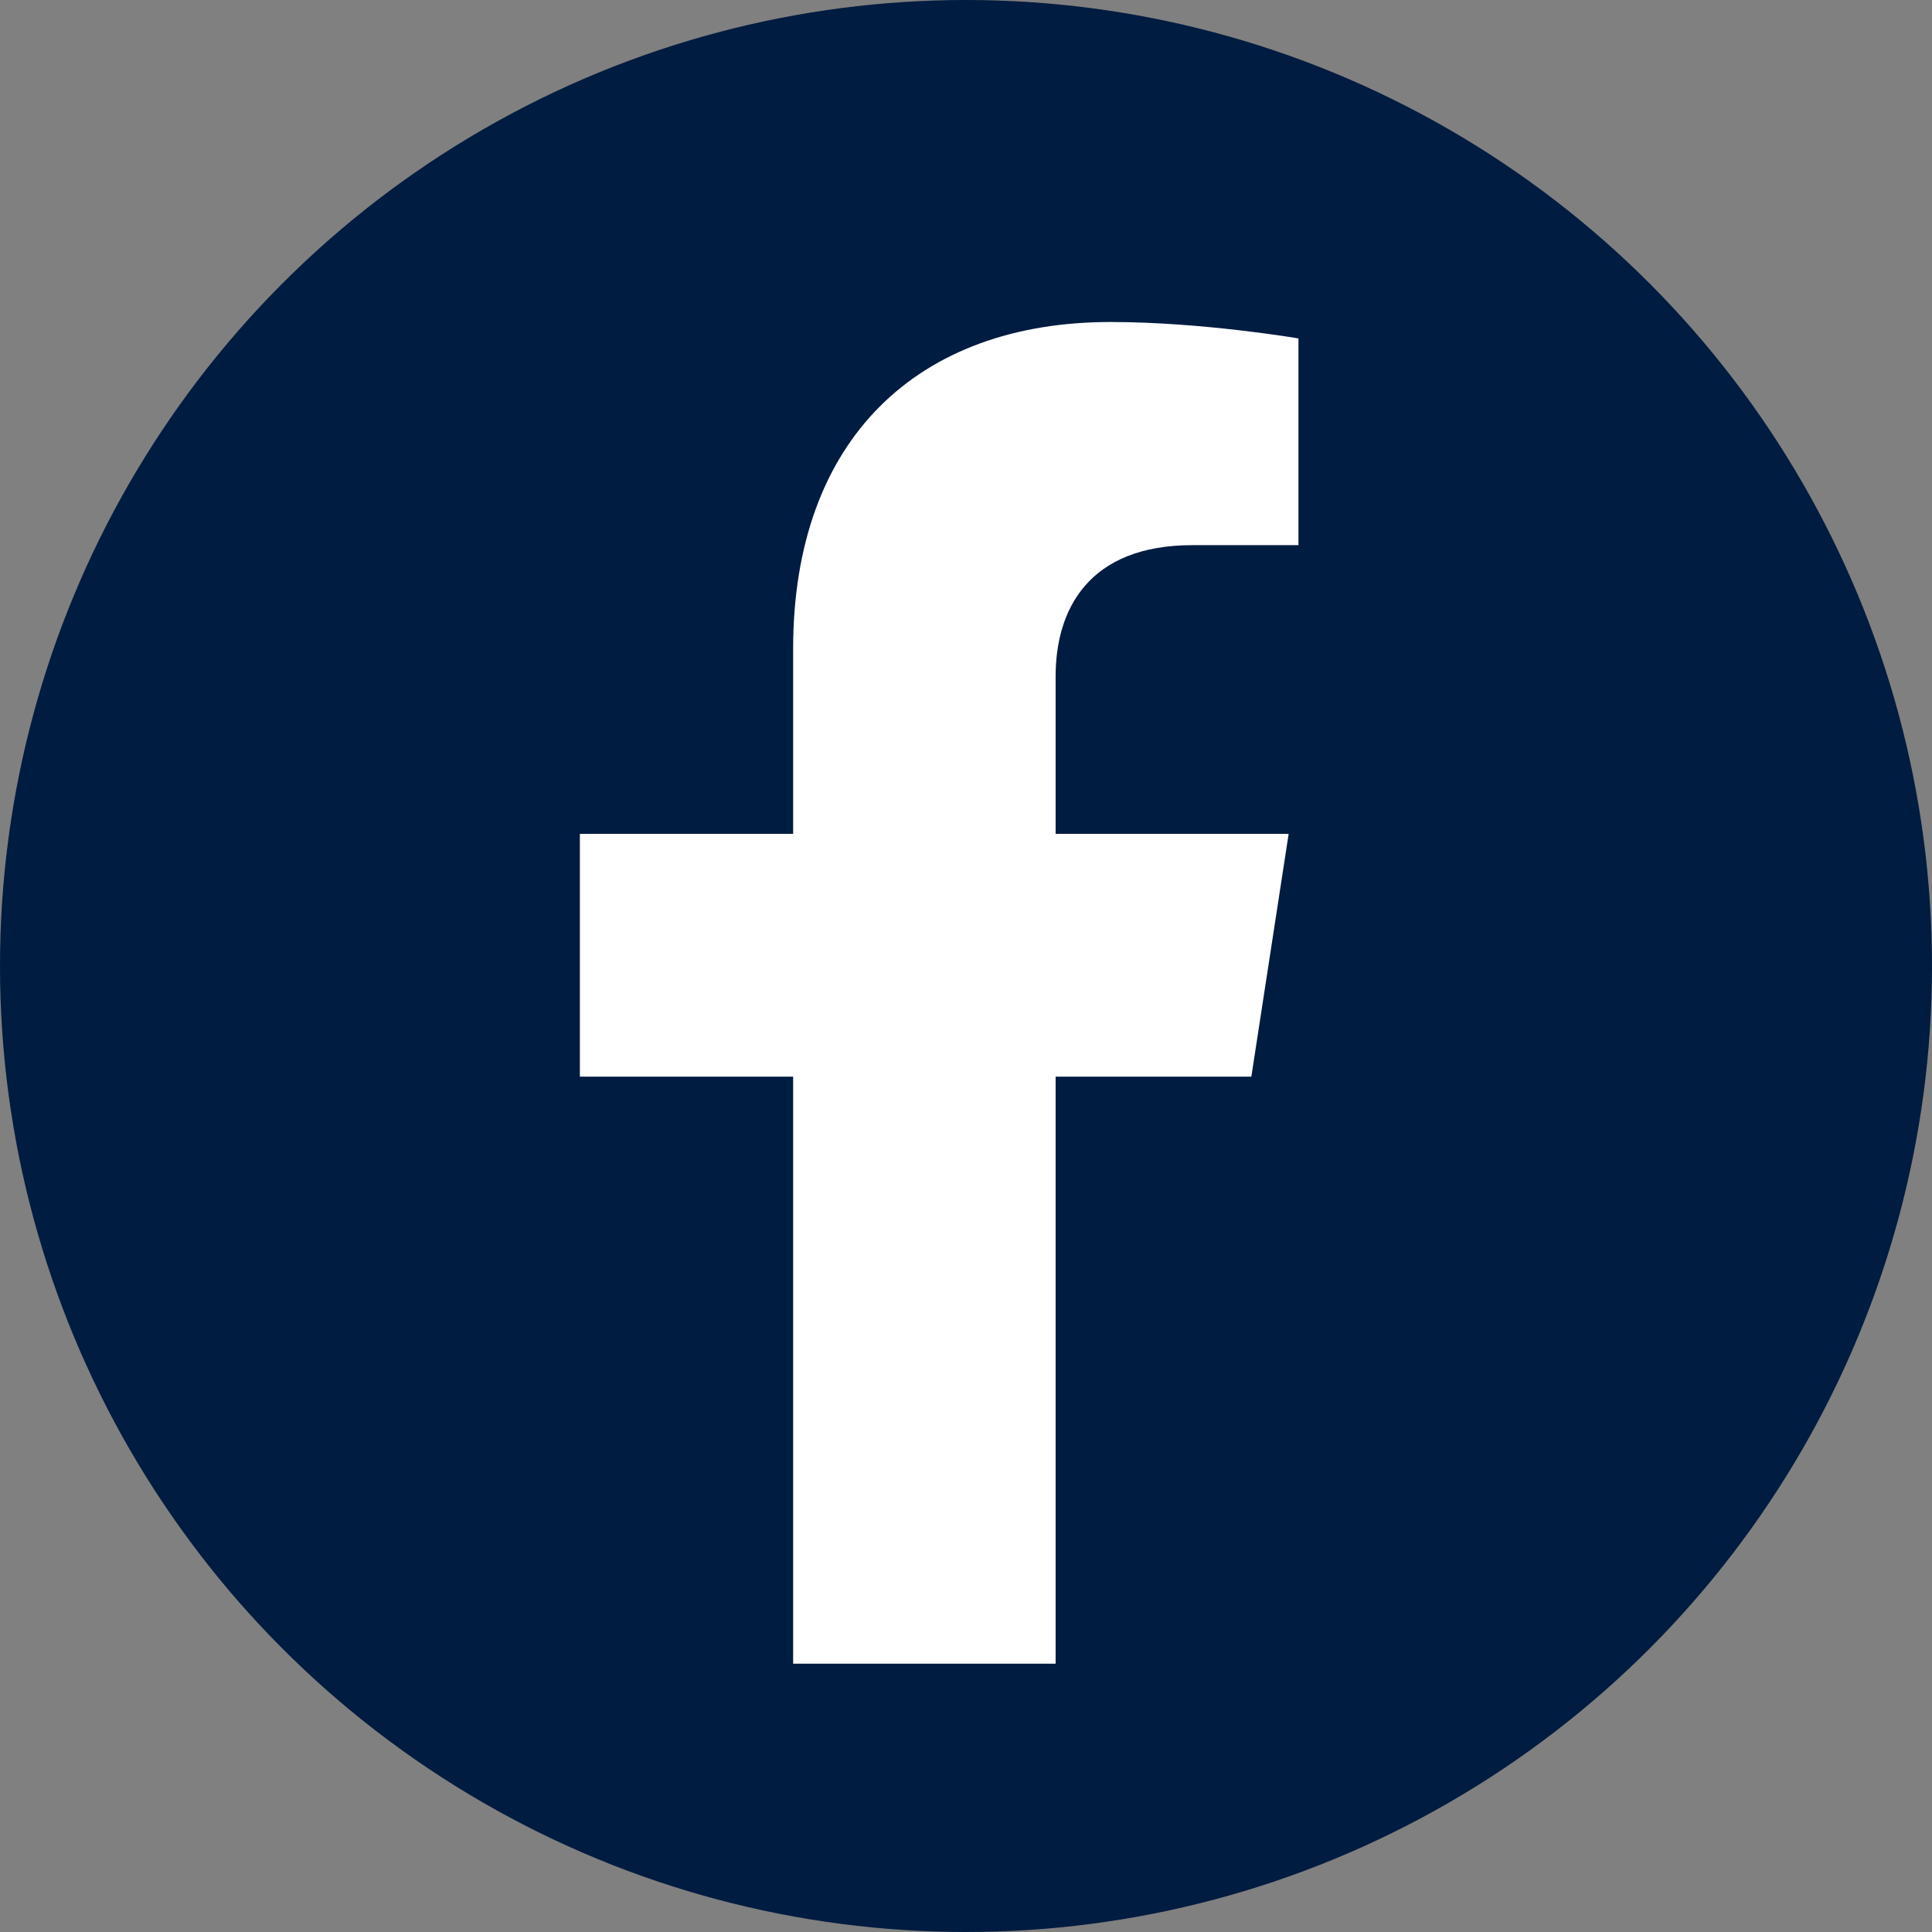 <svg width="36" height="36" viewBox="0 0 36 36" fill="none" xmlns="http://www.w3.org/2000/svg">
<rect x="0" y="0" width="36" height="36" fill="#808080" stroke="none"/>
<circle cx="18" cy="18" r="18" fill="#001C40"/>
<path d="M23.317 20.062L24.012 15.538H19.67V12.602C19.67 11.364 20.277 10.158 22.221 10.158H24.195V6.306C24.195 6.306 22.404 6 20.691 6C17.116 6 14.779 8.167 14.779 12.09V15.538H10.805V20.062H14.779V31H19.67V20.062H23.317Z" fill="white"/>
</svg>
